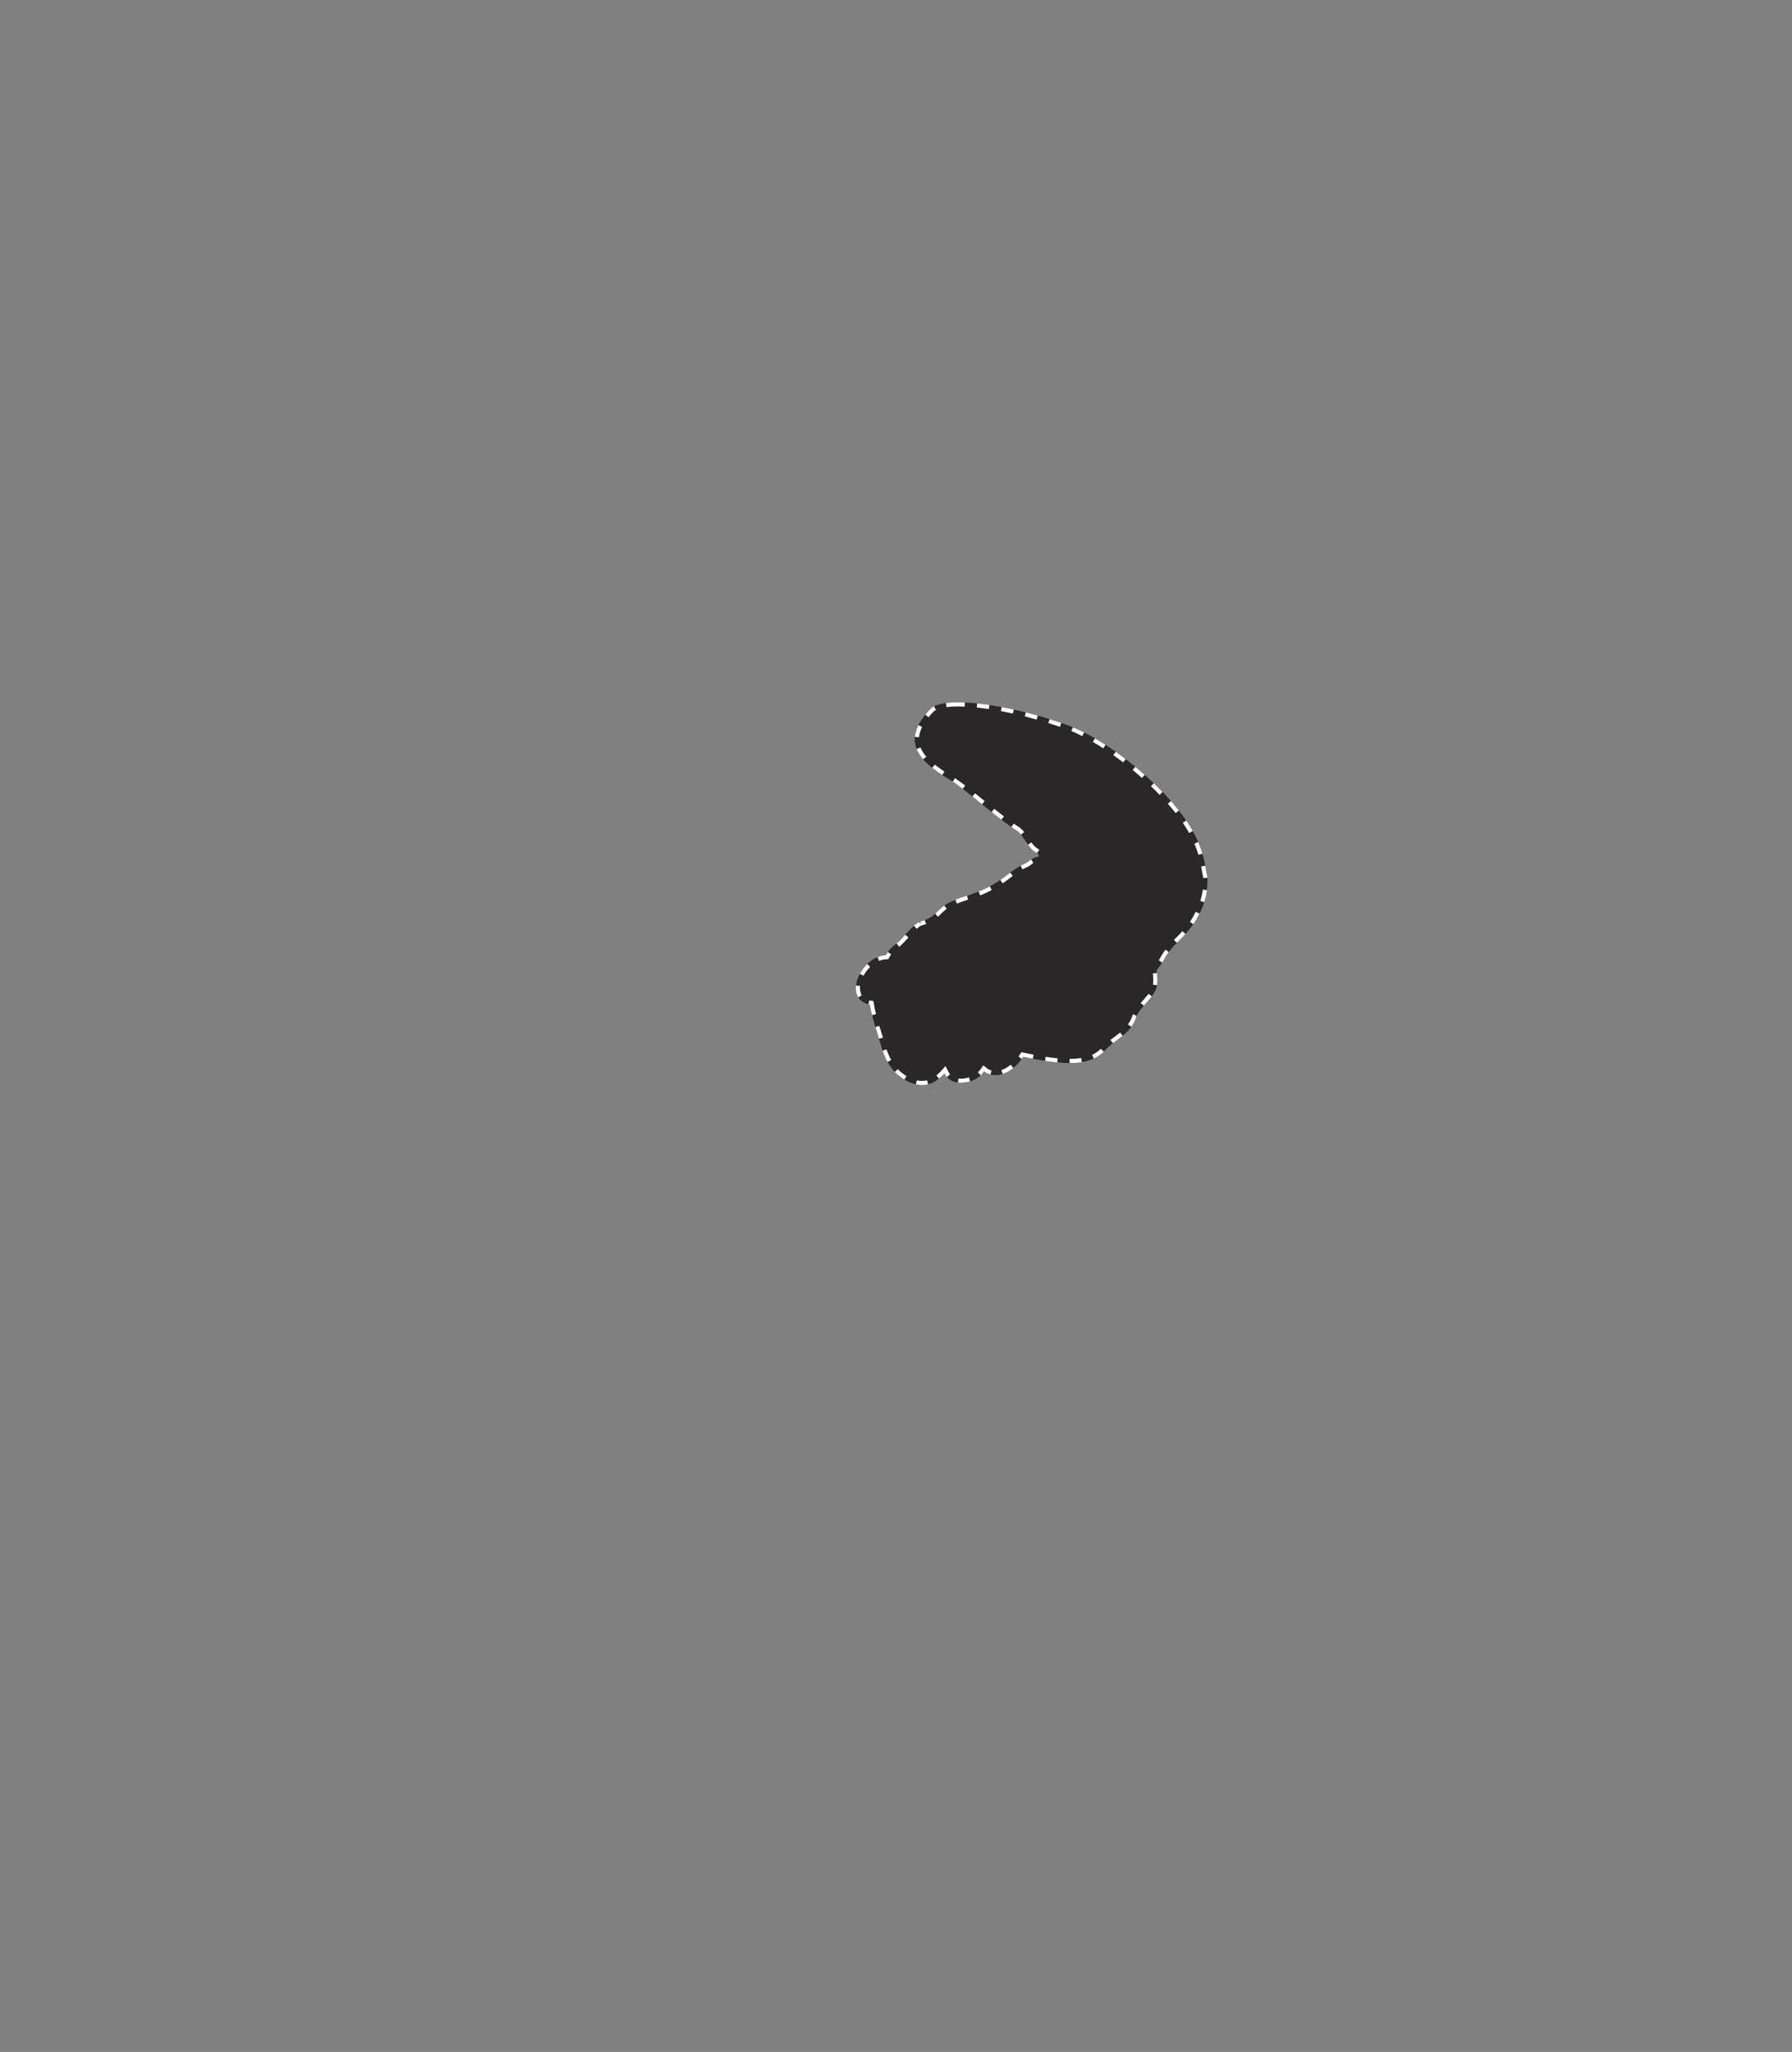 <svg xmlns="http://www.w3.org/2000/svg" viewBox="0 0 434.973 498.124"><rect x="0" y="0" width="434.973" height="498.124" fill="#808080" stroke="none"/><g id="Layer_2" data-name="Layer 2"><g id="Layer_1-2" data-name="Layer 1"><g id="Right_Arm_Locked" data-name="Right Arm Locked"><g id="Right_Arm_Locked-2" data-name="Right Arm Locked"><path d="M292.94,212.262c-.019-.071-.044-.137-.064-.206a29.508,29.508,0,0,0-2.279-8.193c-4.61-10.397-20.569-23.81-31.247-27.734-14.24-5.234-30.346-7.339-33.502-4.043-7.972,8.333-1.971,13.205,4.857,17.298,3.465,2.077,11.575,9.414,16.005,12.187,1.556.975,2.818,4.177,4.442,5.166.838.509.766.454.899.823a2.247,2.247,0,0,1,.101.395,4.498,4.498,0,0,0-2.403,1.088c-.572.531-1.406.635-3.331,1.932-2.421,1.626-4.586,3.944-9.962,5.86-.141.051-.562.213-1.088.422a26.32,26.32,0,0,0-4.892,1.827c-2.216,1.054-2.789,2.328-4.263,3.374q-.242.171-.521.333c-.034.02-.073.039-.109.059q-.225.126-.479.245c-.061.029-.124.057-.188.085-.163.072-.338.141-.522.208-.07.026-.138.052-.211.077-.259.088-.533.173-.835.252a1.407,1.407,0,0,0-.182.069l-.007.004a2.265,2.265,0,0,0-.256.127l-.004.002-.005.004a19.263,19.263,0,0,0-3.38,3.246l-0.0 0q-.267.293-.52.566l-.074.08c-.171.183-.336.356-.493.515l-.018.019c-.147.148-.284.278-.415.397q-.047.043-.093.082a3.831,3.831,0,0,1-.368.292,8.327,8.327,0,0,0-2.531,2.762c-5.872.258-10.549,10.104-4.251,11.913a3.883,3.883,0,0,0,.384.079A82.666,82.666,0,0,0,213.749,253.427c.294.955,1.296,5.451,4.844,8.021,2.816,2.042,5.968,2.69,8.614.903a11.235,11.235,0,0,0,2.068-1.804c.993,1.938,3.045,2.808,5.994,2.02a6.372,6.372,0,0,0,2.632-1.392,6.89,6.89,0,0,0,.983-1.11,3.768,3.768,0,0,0,1.151.652c3.176,1.103,6.3-1.205,8.328-4.12.012-.017.023-.037.034-.055a65.004,65.004,0,0,0,10.038,1.484l.002.001.021 0a20.885,20.885,0,0,0,4.032-.196c.045-.007.089-.014.134-.021.399-.066.789-.147,1.168-.245.036-.009.07-.02.106-.03a10.857,10.857,0,0,0,1.093-.354l.04-.014a9.085,9.085,0,0,0,.992-.465c.057-.03.113-.06.169-.092a7.868,7.868,0,0,0,.874-.575c.049-.037.096-.078.144-.117a7.281,7.281,0,0,0,.807-.74c2.9-3.155,6.287-3.89,7.788-8.294a4.291,4.291,0,0,1,.193-.467c.024-.05.054-.1.079-.149.054-.105.109-.21.172-.314.035-.058.074-.116.111-.174.062-.097.123-.193.191-.289.041-.058.084-.116.127-.174.071-.097.143-.195.219-.292.042-.054.086-.108.129-.162.085-.106.171-.211.259-.317q.052-.062.105-.124c1.463-1.715,3.331-3.457,3.504-5.529a12.565,12.565,0,0,0-.184-3.389,12.341,12.341,0,0,0,1.874-2.639,19.678,19.678,0,0,1,3.171-4.103,27.029,27.029,0,0,0,2.508-2.667,19.142,19.142,0,0,0,1.403-1.744,15.442,15.442,0,0,0,1.171-2.018,16.552,16.552,0,0,0,2.224-8.212A6.649,6.649,0,0,0,292.94,212.262Z" fill="#292728"/><path d="M232.603,170.506h-.027l-.023,0H232.549l-.008,0h-.004l-.011,0h-0l-.011,0h-.004l-.008,0-.004,0-.023 0-.004,0-.009,0h-.003l-.012 0h-.001l-.011 0-.004,0-.008,0-.004,0-.011 0h-.002l-.009 0-.005,0-.008 0h-.003l-.012 0h-.001l-.011 0-.003,0-.008 0-.004,0-.011 0h-.001l-.01 0-.004,0-.009 0-.002,0-.012 0-.001,0-.01 0-.004,0-.008 0-.004,0-.011 0-.002,0-.009 0-.004 0-.007 0-.004,0-.011 0-.003 0-.008 0-.005 0-.007 0-.005 0-.01 0-.003 0-.008 0-.004 0-.008 0-.003,0-.011 0-.003,0-.008 0-.004 0-.008 0-.004 0-.011 0-.004 0-.007 0-.005 0-.006 0-.004 0-.011 0-.004 0-.007 0-.005 0-.006 0-.005 0-.01 0-.005 0-.006 0-.006 0-.006 0-.005 0-.01 0-.005 0-.006 0-.006 0-.006 0-.006 0-.009 0-.006 0-.005 0-.006 0-.005 0-.009 0-.007 0-.006 0-.005 0-.006 0-.004 0-.015 0-.002,0-.007 0-.003 0-.007 0-.003 0-.015 0-.002,0-.007 0-.003 0-.007 0-.002 0-.026.001-.001,0-.009 0-.001,0-.026.001-.003 0-.008 0-.002 0-.025.001-.002 0-.008 0-.001,0-.026.001-.001,0-.008 0-.001,0-.026.001-.001,0c-.735.023-1.418.075-2.044.156l.128.992a22.659,22.659,0,0,1,2.865-.162v-1Zm-5.876.951a3.463,3.463,0,0,0-.746.501l-0.0 0-.003.002-0.0 0-.003.002-0.0 0-.003.002-0.0 0-.014.013-0.0 0-.002.002-.001.001-.002.002-.001.001-.002.002-.001.001-.002.002-0.0 0-.007.007-.001.001-.002.002-.001.001-.002.002-.001.001-.002.002-.001.001-.002.002-.001.001-.002.002-.001.001-.002.002-.001.001-.003.003-.002.002-.001.001-.001.001-.002.002-.001.001-.002.001-.001.001-.001.001-.002.002-.001.001-.001.001-.002.002-.002.001-.001.001-.003.003-.001.001-.002.002-.001.001-.002.002-.001.001-.002.002-.001.001-.002.002-.001.001-.002.002-.001.001-.002.002-.001.001-.003.003-.001.001-.002.002-.001.001-.002.002-.001.001-.002.002-.001.001-.002.002-.001.001-.002.002-.001.001-.002.002-.001.001-.003.003-.006.006-.001.001-.011.011-.001.001-.005.005-.001.001-.004.005-.001.001-.005.005-.001.001-.005.005-.001.001-.005.005-.001.002-.005.005-.001.001-.005.005-.001.001-.011.012-0.0 0-.069.073-0.0 0q-.183.194-.356.386l-0.0 0-.021.023-.001.001-.005.006-0.0 0-.015.017-.001.001-.021.024-.001.001-.005.005-0.0 0-.005.005-.001.001-.004.005-.001.001-.004.004-.002.002-.004.004-.001.001-.004.005-.001.001-.004.005-.001.002-.003.004-.002.003-.003.003-.002.002-.003.003-.002.003-.002.003-.003.003-.002.002-.009.01-.004.004-.006.007-.001.001-.004.005-.001.001-.003.004-.002.002-.003.003-.002.003-.003.003-.002.002-.003.004-.002.002-.003.004-.002.002-.003.004-.001.001-.004.004-.001.001-.004.004-.001.001-.004.005-.001.001q-.305.347-.577.686l.78.626c.359-.447.766-.909,1.208-1.371a2.286,2.286,0,0,1,.612-.431l-.455-.89Zm-3.786,4.57q-.177.354-.317.698l-0.0.001-.002.005-0.0 0-.014.034-0.0.001-.002.005-.001.001-.002.004-0.0.001-.002.005-0.0.001-.009.023,0,0-.002.005-0.0.001-.002.004-.001.002-.002.004-0.0.001-.002.005-0.0.001-.002.004-0.0.001-.002.005-0.0 0-.007.017-0.0.001-.002.005-.001.002-.002.004-.001.002-.002.004-.001.002-.002.004-.001.001-.002.004-.001.002-.002.005-0.0.001-.006.017-.001.002-.002.004-.001.001-.002.004-.001.002-.002.004-.001.002-.001.004-.001.002-.001.004-.001.002-.001.004-.001.001-.002.005,0,0-.002.005-.001.002-.002.004-.001.001-.002.004-.001.002-.001.004-.001.002-.001.003-.001.002-.001.004-.001.002-.002.004-.001.001-.002.004-0.0.001-.001.004-.001.003-.002.005-0.0 0-.002.005-.001.002-.001.004-.001.002-.001.004-.001.002-.001.004-.001.002-.001.003-.001.002-.001.003-.001.002-.001.004-.001.002-.004.011-.001.001-.001.004-.001.002-.001.004-.001.002-.001.003-.001.002-.001.003-.001.002-.001.003-.001.002-.001.004-.001.002-.001.003-.001.002-.002.005-.001.002-.001.004-.001.002-.001.003-.001.003-.001.002-.001.003-.001.003-.001.003-.001.003-.001.003-.001.002-.001.003-.001.002-.001.004-.001.002-.001.003-.001.003-.002.005-.001.002-.001.003-.001.003-.001.002-.001.003-.001.003-.001.003-.001.003-.001.002-.001.003-.001.002-.001.003-.001.003-.001.003-.001.003-.001.003-.001.002-.002.006-.001.003-.001.003-.001.002-.001.003-.001.002-.001.003-.001.002-.001.003-.001.002-.001.003-.001.002-.001.003-.001.002-.001.003-.001.002-.004.012-0.0.001-.001.004-.001.002-.001.004-.001.002-.001.004-.001.002-.001.003-.001.002-.001.003-.001.002-.001.003-.001.002-.009.029-0.0.001-.001.004-0.0.001-.001.004-.001.002-.001.003-.001.002-.001.004-0.0.001-.008.024-0.0.001-.001.004-.001.002-.001.004-.001.002-.001.004-.001.002-.001.004-0.0.001-.001.004-0.0.001-.006.018-0.0.001-.001.004-0.0.001-.001.004-0.0.001-.001.004-0.0.001-.001.004-0.0.001-.001.004-0.0.001-.009.029-0.0 0-.001.004-0.0.001-.001.004-0.0.001-.001.004-0.0.001-.001.004-0.0 0-.007.024-0.0 0-.001.005,0,0-.001.005-0.0.001-.001.004-0.0.001-.001.004-0.0.001-.009.029-0.0 0-.001.004-0.0.001-.001.004-0.0.002-.001.004-0.0.001-.001.004-0.0 0-.008.029-0.0.001-.001.005-0.0 0-.001.004-0.0.001-.001.004-0.0 0-.001.005-0.0 0-.01.035,0,0-.001.005-0.0 0-.003.01,0,0-.008.029-0.0.001-.001.004-0.0 0-.001.004-0.0.001-.001.004-0.0.001-.001.004-0.0.002-.001.004-0.0.001-.009.034-0.0.001-.001.004-0.0 0-.001.005v0a7.004,7.004,0,0,0-.196,1.102l.996.094a7.129,7.129,0,0,1,.765-2.501l-.894-.448Zm.491,5.424-.929.37c.027.069.056.138.086.206l0,0,.002.004 0.0 0.0.007.016 0.0 0.0.007.016 0.0.001.002.003 0.0.001.002.003 0.0.001.005.011 0.0.001.001.003.001.001.001.003.001.001.005.01.001.001.001.003.001.002.001.003.001.002.002.005.001.002.001.003.001.002.001.003.001.002.001.002.001.002.002.004.001.003.001.002.001.002.001.002.001.002.001.002.001.003.001.002.002.004.001.002.001.003.001.002.001.003.001.002.004.009.001.002.001.003.001.002.002.003.001.001.005.01 0.0.001.002.004 0.0.001.002.004 0.0 0.0.002.005,0,0.0.002.005 0.0.001.002.004 0.0.001.002.005 0.0 0.0.005.01 0.0.001.002.004 0.0.001.007.015 0.0 0.0.01.02 0.0 0a8.862,8.862,0,0,0,1.012,1.603v0l.011.014 0.0 0.0.004.005 0.0 0.0.011.014 0.0 0.0.015.019 0.0 0.0.003.004 0.0.001.007.009 0.0 0.0.003.004.001.001.003.004.001.001.007.009.001.001.002.003.001.002.002.003.001.001.003.004.001.001.003.004.001.001.002.003.001.002.002.003.001.001.003.004.001.001.003.003.001.002.002.002.002.002.002.002.002.002.001.001.004.006.001.002.002.003.001.001.002.003.001.001.008.009.001.001.002.003.001.001.002.003.001.001.008.01.001.001.002.003.001.001.002.003.001.001.008.01.001.001.002.003.001.001.012.014.001.001.003.003 0.0 0q.098.119.2.237l.755-.656a7.96,7.96,0,0,1-1.42-2.239Zm3.471,4.167-.624.781q.434.347.896.683l0.0 0.0.009.007.001 0.0.009.006.001 0.0.009.006.001.001.009.006.001.001.009.006.001.001.008.006.002.001.007.005.003.002.007.005.003.002.007.005.003.002.007.005.003.002.007.005.003.002.006.005.003.002.006.004.004.003.006.005.003.002.006.004.004.003.006.004.004.003.006.004.004.003.006.004.004.003.005.004.004.003.005.004.005.003.004.003.006.004.003.002.006.005.003.002.007.005.003.002.007.005.002.002.007.005.002.001.007.005.002.001c.418.299.85.592,1.292.881l.547-.837c-.91-.595-1.683-1.148-2.361-1.69Zm4.908,3.282-.551.835c.259.171.538.363.832.574l0,0,.018.013 0.0 0.0.009.006 0.0 0.0.018.013.001.001.018.013 0,0,.018.013.001.001.008.006.001.001.018.013.001.001.018.013.001.001.008.006.001.001.009.006.001.001.008.006.001.001.018.013.001.001.008.006.001.001.009.006.002.001.007.005.002.002.017.012.002.002.007.005.002.001.008.006.003.002.006.004.003.002.008.006.002.002.006.004.003.002.006.004.003.002.007.005.003.002.005.004.003.002.008.006.003.002.006.004.003.002.008.006.001.001.007.005.004.003.005.004.003.002.008.006.004.003.004.003.004.003.008.006.003.002.005.004.004.003.005.004.003.002.007.005.003.002.006.004.003.002.008.006.003.002.006.005.003.002.007.005.004.003.006.005.003.002.006.005.003.002.008.006.003.002.006.005.002.001.009.006.002.001.007.005.002.001.008.006.001.001.009.007.001.001.009.006.001.001.009.007 0.0 0.0.009.006.002.001.018.013.002.001.008.006.001.001.009.007.002.001.008.006.001.001.009.007.001.001.008.006.002.001.019.014 0.0 0c.306.227.625.469.956.723l.61-.793c-1.012-.779-1.825-1.369-2.486-1.805Zm4.857,3.676-.626.78q.496.398,1.006.81l.007.006.007.006c.433.35.873.706,1.315,1.064l.629-.777-.278-.225c-.699-.566-1.389-1.125-2.059-1.663Zm4.669,3.766-.624.781c.736.588,1.463,1.163,2.166,1.705l0.0 0.0.008.006.001.001.007.005.002.001.007.005.003.002.004.003.008.006.001 0.0.152.117.609-.793c-.757-.582-1.545-1.203-2.344-1.841Zm4.721,3.595-.572.82q.109.076.216.15l0.0 0.0.028.019.001.001.019.013.002.002.006.004.003.002.018.012.003.002.005.004.002.001.011.008.002.001.006.004.002.002.018.012.003.002.006.004.002.001.012.008.001.001.006.004.002.002q.426.289.817.535l0.0 0.0.018.011.004.002.004.002.008.005.005.003.001.001.003.002.001.001.004.002.001 0.0.004.003.001 0.0.004.002.001.001.004.002.001.001.004.002.001.001.004.002.001.001.004.002.001.001.004.002.001.001.004.002.001 0.0.004.002.001.001.004.002.001.001.004.003.001 0.0.004.003.001 0.0.004.003.001 0.0.004.003.001 0.0.004.003 0.0 0.0.004.003 0.0 0.0.004.003 0.0 0.0.004.003 0.0 0.0.004.003 0.0 0.0.004.003 0,0,.004.003 0.0 0.0.004.003 0.0 0.0.004.003,0,0a5.097,5.097,0,0,1,.982.973l.778-.628a5.575,5.575,0,0,0-1.348-1.272c-.355-.222-.753-.487-1.183-.787Zm4.298,4.544-.809.588q.125.171.251.336l0.0 0.0.008.011 0.0.001.004.005.001.001.004.005.001.001.004.005 0.0.001.004.005.001.001.003.004.001.002.003.003.001.002.003.004.002.002.002.003.002.002.003.004.001.002.002.003.002.002.003.004.001.001.003.004.002.003.002.002.002.003.003.004.002.003.001.002a5.532,5.532,0,0,0,1.167,1.166l0.0 0.0.01.006 0.0 0.0.009.006.001 0.0.003.002.001 0.0.006.004.001 0.0.003.002.001.001.008.005.002.001.002.002.002.001.004.003.002.001.002.002.002.001.003.002.002.002.002.001.002.001.002.001.004.002.002.001.003.002.002.001.003.002.002.001.003.002.002.001.003.002.001.001.004.002.001.001.003.002.001.001.004.003.001.001.003.002.001.001.004.003h0l.093.056.119.072c.159.097.273.167.358.225l.562-.827c-.114-.077-.277-.177-.52-.325l-.091-.056a5.63,5.63,0,0,1-1.317-1.403Zm-.072,4.149-.039.025-0.0 0-.004.003-0.0 0-.02.013-.002.001-.002.001-.003.002-.002.001-.003.002-.001.001-.003.002-.001.001-.003.002-.001.001-.004.002-.001.001-.004.003-.001.001-.004.003-.001 0-.004.003-0.0 0-.004.003-0.0 0a3.815,3.815,0,0,0-.378.298l-0.0 0-.004.004-0.0 0-.004.003-.001 0-.004.003-.001.001-.003.003-.001.001-.003.003-.001.001-.003.003-.001.001-.003.003-.001.001-.003.003-.001.001-.003.003-.001.001-.003.003-.001.001-.003.003-.001.001-.004.004-.003.003-0.0 0-.003.003-0.0 0-.003.002-0.0 0-.003.002-0.0 0-.003.003-0.0 0-.003.003-0.0 0-.003.003-0.0 0-.003.003-0.0 0-.003.002-0.0 0-.003.002-0.0 0-.003.003h0l-.006.005-0.0 0-.003.003-0.0 0-.003.003-0.0 0-.003.003v0l-.013.011-0.0 0-.003.003-0.0 0a4.132,4.132,0,0,1-.88.518l-.079.038c-.276.134-.603.294-.999.513l.485.874c.377-.209.689-.36.952-.489a4.822,4.822,0,0,0,1.267-.78,2.836,2.836,0,0,1,.395-.306l-.541-.841Zm-5.055,3.201c-.742.557-1.513,1.161-2.413,1.782l.568.823c.702-.485,1.315-.95,1.908-1.4l.536-.406-.6-.8Zm-4.971,3.345c-.616.328-1.29.653-2.034.971l-0.0 0-.056.024-.001 0-.01.004-.001.001-.01.004-.001.001-.008.004-.003.001-.009.004-.003.001-.007.003-.006.002-.006.003-.004.002-.008.003-.005.002-.005.002-.008.003-.004.002-.019.008-.002.001-.011.005-.002.001-.02.008-.001.001q-.234.098-.477.195l.37.929a27.963,27.963,0,0,0,2.823-1.302l-.47-.883Zm-5.547,2.261a24.903,24.903,0,0,0-2.822,1.013l.39.921a23.804,23.804,0,0,1,2.709-.973l-.277-.961Zm-5.489,2.375a12.341,12.341,0,0,0-1.699,1.503l-.003.003-.002.002c-.136.136-.273.27-.414.403l-0.0 0-.01.009-.001.001-.003.003-.001.001-.005.005-.002.002-.002.002-.002.002-.003.003-.003.003-.002.002-.003.003-.001.001-.004.004-.001.001-.003.003-.001.001-.005.004-0.0 0-.005.004-0.0 0-.046.043.676.736c.23-.211.447-.428.666-.646a10.581,10.581,0,0,1,1.454-1.279l-.573-.819Zm-4.768,3.557-.041.015-.012.004-.005.002h0l-.07.026-.06.023-0.0 0-.003.001-.001.001-.001 0-.004.001h0l-.035.013h0l-.011.004-0.0 0-.002.001-.001 0-.003.001-.002.001-.001 0-.002.001-.002.001-.002.001-.001 0-.002.001-.001 0-.003.001-.001 0-.003.001h0c-.259.088-.533.173-.835.252l.142.699-.324-.629h0l.324.629.002.008-.291-.555-.034-.083h0l.034.083-.042-.079h0a2.265,2.265,0,0,0-.256.127l.016.032-.02-.03h0l.02.03.011.021-.004-.006-.026-.045h0l.026.045-.015-.022-.011-.023h0l.011.023-.014-.021-.003.002q-.073.042-.148.091a7.218,7.218,0,0,0-.911.728l.675.737a5.499,5.499,0,0,1,.885-.691l.005-.003a1.264,1.264,0,0,1,.142-.071l.045-.019.024-.012c.293-.077.586-.165.894-.27.059-.02.114-.041.17-.062l.063-.023.062-.023-.349-.937Zm-4.697,3.536-.042.046-.004.004-.197.216h0q-.255.28-.496.541l-.024.026-.03.032-.001.001-.044.047c-.165.177-.325.345-.477.499l-.016.016h0l-.018.019c-.143.144-.277.271-.405.388l-.004.004-.007.006q-.047.043-.093.082h0l-.002.002-.001.001-0.0 0c-.039.034-.078.067-.115.099l-.001.001-.002.001-.002.002-.001.001-.002.001-.001.001-.003.002-0.0 0c-.041.034-.081.066-.119.095l.608.794c.095-.072.196-.157.3-.247l.107-.095c.144-.13.293-.272.473-.454.163-.165.335-.346.539-.565l.049-.053q.257-.276.527-.574l.173-.19.07-.077-.74-.673Zm-4.252,4.205-.002.003-.001.002-.003.004-.001.002-.003.005-.001.001-.004.005-0.0.001q-.087.121-.17.245l-0.0 0-.004.006-.001.001-.003.005-.001.001-.003.005-.001.001-.003.005-.001.002-.003.004-.001.002-.003.004-.002.002-.003.004-.002.003-.002.003-.002.003-.002.003-.002.003-.002.003-.002.003-.002.003-.002.004-.001.002-.003.004-.001.002-.003.004-.001.002-.003.004-.001.002-.003.004-.001.001-.003.005-0.0.001q-.128.197-.246.4l-.004.006h0l-.008 0h-0l-.008 0-.001,0-.007 0-.001,0-.007 0-.001,0-.008 0-.001,0-.008 0-0,0-.008 0-0,0a5.911,5.911,0,0,0-1.955.46l.385.923a4.9,4.9,0,0,1,1.671-.386l.546-.024.275-.472c.14-.24.291-.474.45-.694l-.811-.585Zm-4.988,2.906-.001.001-.006.006-.002.002-.006.006-.002.002-.007.006-.002.002-.006.006-.002.002-.007.006-.002.002-.007.007-.001.001-.007.007-.001.001-.007.007-.001.001-.008.008-.001.001-.008.008-.001.001-.008.008-.001.001-.008.008v0l-.008.008-0.0 0a9.789,9.789,0,0,0-.997,1.174v0l-.007.009-0.0 0-.013.019-0.0.001-.006.009-0.0.001-.006.009-.001.001-.006.009-.001.001-.006.009-.001.001-.006.008-.001.001-.006.008-.001.001-.006.008-.001.002-.006.008-.001.002-.006.008-.001.002-.005.007-.001.002-.005.008-.002.002-.005.007-.002.003-.005.007-.002.003-.005.007-.002.003-.004.006-.002.003-.004.006-.002.003-.004.006-.003.004-.004.006-.003.004-.004.006-.003.004-.004.005-.003.005-.003.005-.003.005-.003.005-.004.005-.003.005-.004.006-.002.003-.004.006-.003.004-.004.006-.002.002-.006.008-.001.002-.012.017-.001.001-.007.01-0.0 0q-.258.387-.475.791l.881.473a8.875,8.875,0,0,1,1.615-2.142l-.697-.718Zm-2.73,5.22a5.8,5.8,0,0,0-.038.596v0l-0.0.012v0l-0.0.018v0l-0.0.011v.001l0,.006v.03l0,.005v.001l0,.005v.001l0,.004v.001l0,.005v.001l0,.004v.001l0.0.005,0,.002,0,.005v.001l0,.004,0,.002 0.0.005,0,.002 0.0.003,0,.002 0.0.004,0,.002 0.0.004,0,.002 0.0.004,0,.002 0.0.003 0.0.003 0.0.003,0,.003 0.0.004 0.0.003,0,.003 0.0.003 0.0.003 0.0.003,0,.002 0.0.004 0.0.002 0.0.003 0.0.003 0.0.004 0.0.002 0.0.003 0.0.004 0.0.003 0.0.002 0.0.004 0.0.002 0.0.003 0.0.002 0.0.005,0,.002 0.0.003 0.0.002 0.0.005 0.0.002 0.0.006,0,.001 0.0.003 0.0.001 0.0.006 0.0.001 0.0.003,0,.001 0.0.006,0,.001 0.0.011,0,.001 0.0.007v0l0.0.004,0,.001 0.0.006,0,.001.001.011,0,.001.001.011 0.0.001 0.0.007,0,0.0.001.011v0l.001.011v0l.002.03,0,0a3.977,3.977,0,0,0,.588,1.898l.844-.536a3.413,3.413,0,0,1-.411-2.237l-.993-.114Zm3.241,3.601-.273.962a2.872,2.872,0,0,0,.285.061l.035.006.018.003.042.007h0l.001.008 0.0.002.001.007 0.0.002.001.007 0.0.001.001.008v0c.123.76.311,1.608.542,2.516l0.0 0.0.969-.247c-.245-.964-.419-1.77-.53-2.464l-.112-.702-.7-.125-.063-.011a2.197,2.197,0,0,1-.219-.044Zm2.42,6.197-.959.285c.279.94.577,1.905.875,2.87l.955-.296c-.297-.961-.594-1.922-.872-2.859Zm1.739,5.702-.947.321a16.517,16.517,0,0,0,1.204,2.743l.873-.488a15.516,15.516,0,0,1-1.13-2.577Zm2.741,4.801-.727.687a10.153,10.153,0,0,0,.792.754l.001.001.004.003.001.001.004.003.001.001.004.003.001.001.004.004 0,0,.009.008 0.0 0.0.003.003.002.002.003.003.002.002.003.003.002.002.003.003.002.002.003.002.003.003.002.001.005.004.002.002.003.003.002.002.003.003.002.002.004.003.001.001.004.003.002.001.016.014 0.0 0.0.005.004.001.001.005.004 0.0 0.0.005.004 0.0 0.0.022.018 0.0 0q.192.158.396.308l0.0 0.0.006.004 0.0 0.0.006.004 0.0 0.0.018.013 0.0 0.0.005.004.001.001.004.003.001.001.004.003.002.001.004.003.002.001.006.004.007.005.001.001.014.01 0.0 0q.284.205.572.391l0.0 0.0.015.01 0.0 0.0.015.01 0.0 0.0.015.01,0,0,.015.009.001.001.007.004 0.0 0.0.007.004.001.001.006.004.001 0.0.007.004.002.001.006.003.001.001.006.004.002.001.005.003.002.001.006.004.002.001.005.003.002.001.006.004.002.001.005.003.002.001.006.004.002.001.005.003.002.001.006.004.002.001.005.003.002.001.006.004.002.001.005.003.001.001.007.004.001.001.006.004.001.001.007.004.001.001.006.004.001.001.007.004.001.001.006.004.001.001.007.004.001.001.006.004.001.001.007.004 0.0 0.0.007.004 0.0 0q.049.03.098.059l.512-.859c-.293-.175-.589-.37-.88-.582a8.945,8.945,0,0,1-1.25-1.102Zm4.6,2.706-.22.975a7.016,7.016,0,0,0,1.273.17l0,0,.029.001h.001l.005 0.0.001,0,.005 0h.001l.006 0h0l.012 0.0 0,0,.005 0.0.001,0,.005 0.0.001,0,.005 0.0.001,0,.005 0.0.001,0,.005 0h0l.012 0.0.001,0,.004 0.0.002,0,.004 0.0.002,0,.004 0.0.002,0,.004 0.0.001,0,.005 0h.001l.006 0.0.002,0,.004 0.0.002,0,.004 0.0.002,0,.003 0.0.002,0,.003,0,.002,0,.004 0.0.001,0,.011 0h.002l.004,0h.002l.004,0,.002,0,.003,0,.002,0,.003,0h.002l.004,0h.001l.006 0h.001l.004,0h.002l.003,0h.006l.002,0h.032l.004,0h.007l.002,0,.006,0h0l.006,0,.002,0,.004,0,.002,0,.004,0h.003l.004,0h.002l.005-0h.001l.006-0.0.002,0,.004-0.0.002,0,.004-0.0.002,0,.004-0.0.002,0,.004-0.0.002,0,.006-0.0.003,0,.003-0.0.003-0.0.003-0.0.003-0.0.003-0.0.003-0.0.003-0.0.003-0.0.006-0.0.003-0.0.003-0.0.003-0.0.003-0.0.003-0.0.003-0.0.004-0.0.003-0.0.004-0.0.002-0.0.007-0.0.003-0.0.004-0.0.003-0.0.004-0.0.002-0.0.004-0.0.002-0.0.015-.001.001,0,.005-0.0.002-0.0.004-0.0.002-0.0.004-0.0.001-0.0.016-.001h0l.005-0.0.001,0,.005-0.0.001-0.0.005-0.0.001,0,.022-.001 0,0,.005-0.0 0,0a5.931,5.931,0,0,0,1.153-.169l-.242-.97a5.005,5.005,0,0,1-1.209.146,5.929,5.929,0,0,1-1.301-.151Zm6.973-3.443-.971,1.078a10.436,10.436,0,0,1-1.241,1.172l.624.782a11.263,11.263,0,0,0,1.051-.953l0-0.0.014-.015.001-.001.005-.005.001-.001.008-.009.001-.001.004-.004.001-.001.008-.009.001-.001.004-.004.002-.002.013-.013.002-.002.004-.004.002-.002.007-.007.002-.003.004-.004.003-.003.005-.006.003-.003.003-.003.003-.003.005-.005.004-.004.003-.003.003-.003.004-.004.005-.005.003-.003.003-.003.003-.003.005-.006.003-.003.003-.003.003-.003.005-.005.003-.003.004-.004.003-.003.005-.005.003-.003.004-.005.003-.003.004-.005.002-.002.006-.006.002-.002.004-.005.002-.002.006-.006.002-.002.004-.005.002-.002.006-.006.002-.002.005-.005.002-.002.006-.006.001-.001.005-.006.002-.002.005-.006.001-.001.006-.007.002-.002.005-.005.001-.002.006-.007.002-.002.005-.005.001-.002.006-.007.001-.001.005-.006.002-.002.006-.007.001-.001.005-.006.002-.002.006-.007h0l.004.008 0.0.001.004.007.001.001.004.007.001.001.003.007.001.002.003.007.001.002.003.006.001.002.003.006.001.002.003.006.001.002.003.006.001.002.003.006.001.002.003.006.001.002.003.006.001.002.003.006.001.002.003.006.001.002.003.006.001.002.003.006.001.002.003.006.001.002.003.005.001.003.003.005.002.003.003.005.002.003.003.005.001.002.003.006.001.002.003.005.001.002.003.005.002.003.003.005.001.002.003.006.001.002.003.005.001.002.003.005.002.003.003.004.002.003.003.005.002.003.003.005.002.003.003.005.002.003.003.005.002.003.003.005.001.002.003.005.001.002.003.005.002.003.003.005.002.002.003.005.002.003.003.005.002.003.003.004.002.003.003.005.001.002.003.005.001.002.003.005.002.002.003.005.002.003.003.005.001.002.003.005.001.002.003.005.002.003.003.004.002.003.003.004.002.003.003.005.001.002.004.005.001.002.003.005.001.002.003.005.001.002.003.005.001.002.004.005.001.002.004.006.001.002.004.005.001.002.003.005.001.002.004.005.001.001.004.006.001.002.004.006.001.002.004.006.001.002.004.006.001.002.004.006.001.002.004.006.001.002.004.006.001.001.004.006.001.001.004.006.001.001.004.006.001.001.004.006.001.002.004.006.001.002.004.006.001.002.004.006.001.002.004.006.001.002.004.006.001.001.004.006.001.001.004.006.001.001.004.006.001.001.004.006.001.001.004.006.001.001.004.006.001.001.004.006.001.001.004.006.001.001.004.006.001.001.004.006.001.001.005.006.001.001.004.006.001.001.004.006.001.001.005.006.001.001.004.006.001.001.004.006.001.001.004.006.001.001.004.006.001.001.004.006.001.001.005.006.001.001.005.006.001.001.005.006 0.0.001.005.006.001.001.005.006.001.001.004.006.001.001.005.006.001.001.005.006.001.001.005.006.001.001.005.006.001.001.005.006.001.001.005.006.001.001.005.006.001.001.005.006.001.001.005.006.001.001.005.006.001.001.005.005.001.001.004.005.001.001.004.005.001.001.005.005.001.001.005.006.001.001.004.005.001.001.004.005.001.001.005.005.001.001.005.005.001.001.004.005.001.002.004.005.001.002.004.005.001.002.004.005.001.002.004.005.002.002.004.004.002.002.004.004.002.002.004.004.002.002.004.004.001.001.748-.664a3.476,3.476,0,0,1-.489-.723l-.662-1.291Zm5.692,2.749q-.091.027-.184.052a6.931,6.931,0,0,1-1.772.255,4.66,4.66,0,0,1-.593-.037l-.128.992q.151.019.308.031l.001,0,.005 0.0.001,0,.005 0.0.001 0.0.004 0.0.001 0.0.004 0.0.001 0.0.004 0.0.001 0.0.004 0.0.002 0.0.004 0.0.001 0.0.004 0.0.001 0.0.005 0.0.001,0,.022.001.001,0,.005 0.0.002 0.0.004 0.0.002 0.0.004 0.0.002 0.0.003 0.0.002 0.0.004 0.0.002 0.0.003 0.0.002 0.0.003 0.0.002 0.0.003 0.0.002 0.0.003 0.0.002 0.0.003 0.0.002 0.0.003 0.0.003 0.0.003 0.0.002 0.0.005 0.0.001,0,.011 0.0.002 0.0.004 0.0.002 0.0.003 0.0.002 0.0.003 0.0.003 0.0.003 0.0.003 0.0.003 0.0.003 0.0.003 0.0.003 0.0.003 0.0.003 0.0.003 0.0.003 0.0.003 0.0.003 0.0.003 0.0.003 0.0.003 0.0.003 0.0.003 0.0.003 0.0.004 0.0.002 0.0.011 0.0.002 0.0.004 0.0.002 0.0.003 0.0.002 0.0.003 0.0.003 0.0.003 0.0.003 0.0.003 0.0.003 0.0.003 0.0.003 0.0.003 0.0.002,0,.003 0.0.002,0,.003 0.0.002,0,.003 0.0.002,0,.003 0.0.002,0,.003,0,.002,0,.003,0,.003,0,.011 0.0.002,0,.003,0,.003,0,.002,0,.003,0,.003,0h.003l.003,0,.003,0,.003,0,.003,0,.003,0h.003l.003,0,.003,0h.003l.003,0h.003l.003,0,.003,0h.006l.003,0h.017a7.894,7.894,0,0,0,2.03-.289l.007-.002 0-0.0.006-.002.001-0.0.006-.002.001-0.0.006-.002.001-0.0.006-.002.001-0.0.006-.002.001-0.0.006-.002.001-0.0.006-.002.001-0.0.006-.002.001-0.0.006-.002.001-0.0.006-.002 0-0.0.006-.002 0-0.0.006-.002.003-.001.003-.001.004-.001.003-.001.004-.001.002-.001.005-.001.002-0.0.005-.001.001-0.0.005-.001.001-0.0.005-.002.001-0.0.054-.016.001-0.0.005-.001.002-.001.004-.001.003-.001.003-.001.004-.001.002-.001.005-.002.001-0-.287-.958Zm3.5-2.921-.619.848a6.311,6.311,0,0,1-.71.832l.693.721.014-.013 0-0.0.007-.006.001-.001.007-.007,0,0,.007-.007 0-0.0.006-.006.001-.001.006-.006.001-.001.006-.006 0-0.0.006-.006.001-.001.006-.006.001-.001.006-.006.001-.001.006-.006.001-.001.006-.006.001-.002.006-.006.001-.001.005-.006.001-.001.006-.006.002-.002.006-.006.002-.002.005-.006.001-.001.005-.005.002-.002.006-.006.002-.002.006-.006.001-.001.005-.005.001-.001.006-.006.002-.002.006-.006.002-.002.005-.005.001-.001.005-.006.001-.002.006-.006.002-.002.006-.006.001-.001.005-.005.001-.001.006-.006.001-.002.006-.006.001-.001.005-.006.001-.001.006-.006.001-.001.006-.006.001-.001.006-.006 0-0.0.006-.006.001-.001.006-.006.001-.001.006-.006.001-.001.006-.007 0-0.0.006-.007.001-.001.006-.007.001-.001.013-.014 0-.001.006-.007.001-.001.019-.022 0-0.0.006-.007h0c.171-.193.331-.395.483-.604l0-0.0.006-.008.001-.001.005-.007a3.768,3.768,0,0,0,1.151.652h0q.1.035.201.065l0.0 0.0.006.002.001 0.0.006.002 0.0 0.0.006.002.001 0.0.006.002h0l.026.008 0.0 0.0.006.002.002 0.0.005.001.002 0.0.005.001.002.001.004.001.002.001.004.001.002.001.005.001.002 0.0.005.001.002 0.0.005.001.001 0.0.006.002.001 0.0.073.02.254-.967q-.155-.041-.31-.094a2.749,2.749,0,0,1-.851-.486l-.817-.659Zm6.635-.158a7.047,7.047,0,0,1-2.264,1.299l.309.951a8.062,8.062,0,0,0,2.591-1.478l-.636-.772Zm2.612-3.04-.373.554-.026.042q-.155.222-.318.439l.798.602q.038-.05.075-.1l0-0.0.005-.006.001-.001.004-.006.001-.001.004-.006.001-.001.004-.006.001-.002.004-.005.001-.002.004-.005.001-.002.004-.005.001-.002.004-.005.001-.001.004-.006.001-.001.004-.006.001-.001.004-.006 0-0.0.045-.062h0l.005-.007 0-0.0.005-.007 0-0.0.005-.007 0-.001.005-.006 0-.001.005-.007 0-0.0.005-.007,0,0q.04-.056.08-.112l0-0.0.005-.007 0-0.0.005-.007 0-.001.005-.006 0-.001.005-.006.001-.001.004-.006.001-.001.004-.006.001-.001.004-.006.001-.001.004-.006.001-.002.004-.006.001-.002.004-.005.005-.007.028-.045.005-.008 0-0.0 0-0.0.001-.001c.629.128,1.261.256,1.905.382l.003.001.016.003.002 0.0.015.003.016.003.002 0.0.228.044.002 0.0.016.003.005.001.013.003.006.001.012.002.008.002.011.002.008.002.011.002.008.002.01.002.01.002.003 0.0.19-.982c-.782-.151-1.542-.305-2.3-.459l-.655-.133Zm5.874,1.108-.155.988c.986.154,1.984.286,2.976.379l.093-.996c-.904-.085-1.858-.206-2.914-.372Zm8.64.287-.12.019a18.231,18.231,0,0,1-2.71.204l.006,1q.277-.002.551-.01l.001,0,.01-0.0.001,0,.01-0.0.001,0,.01-0.0.001,0,.01-0.0.002-0.0.01-0.0.001,0,.011-0h.001l.078-.003.002-0.0.008-0.0.003-0.0.008-0.0.004-0.0.007-0.0.005-0.0.006-0.0.005-0.0.006-0.0.005-0.0.006-0.0.005-0.0.006-0.0.006-0.0.006-0.0.006-0.0.006-0.0.006-0.0.005-0.0.006-0.0.005-0.0.006-0.0.005-0.0.007-0.0.005-0.0.007-0.0.004-0.0.007-0.0.004-0.0.008-0.0.004-0.0.009-0.0.003-0.0.009-0.0.002-0.0.035-.002.003-0.0.009-0.0.004-0.0.007-0.0.005-0.0.007-0.0.005-0.0.006-0.0.005-0.0.006-0.0.005-0.0.006-0.0.006-0.0.006-0.0.005-0.0.007-0.0.005-0.0.006-0.0.005-0.0.007-0.0.005-0.0.007-0.0.005-0.0.007-0.0.005-0.0.007-0.0.005-0.0.007-0.0.005-0.0.006-0.0.005-0.0.006-0.0.005-0.0.006-0.0.005-0.0.006-0.0.006-0.0.004-0.0.007-0.0.004-0.0.014-.001.005-0.0.008-0.0.003-0.0.008-.001.003-0.0.008-0.0.004-0.0.007-0.0.004-0.0.007-0.0.004-0.0.007-0.0.005-0.0.007-0.0.005-0.0.007-0.0.005-0.0.007-0.0.004-0.0.007-0.0.004-0.0.007-0.0.005-0.0.007-0.0.004-0.0.007-0.0.004-0.0.008-.001.003-0.0.009-.001.003-0.0.009-.001.002-0.0.088-.006h0l.022-.002h0l.011-.001.001-0.0.01-.001.002-0.0.01-.001.001-0.0.01-.001.001-0.0.01-.001.001-0.0.01-.001.001-0q.602-.047,1.184-.133l.001-0.0.01-.001.001-0.0.01-.001.001-0.0.009-.001.001-0.0.009-.001.002-0.0.009-.001.002-0.0.009-.001.003-0.0.008-.001.002-0.0.008-.001.003-0.0.008-.001.003-.001.008-.001.004-.001.007-.001.011-.002h0c.043-.007.086-.013.128-.021l-.163-.987Zm4.761-2.253a6.554,6.554,0,0,1-.63.566l-.064.052-.061.049a6.897,6.897,0,0,1-.763.502l-.149.081c-.157.085-.317.166-.481.242l.421.907q.257-.119.505-.252l0,0,.007-.004 0-0.0.007-.004.001-0.0.007-.004.008-.004h0l.058-.031c.041-.022.07-.038.097-.053l.004-.002.001-0.0.005-.003 0-0.0.005-.003h0a7.868,7.868,0,0,0,.874-.575l.003-.002.001-.001.002-.001.001-.001.002-.001.001-.001.002-.002.001-.001.002-.001.001-.001.001-.001.001-.001.001-.001.001-.001.001-.001.002-.002.001-.001.001-.001.001-.001.001-.001.001-.001.002-.001 0-0.0.003-.003.001-.001.002-.001.001-.001.002-.001.001-0.0.006-.005 0-0.0.002-.002 0-0.0.022-.018.001-.001.002-.001 0-0.0.003-.003.001-.001.001-.001.011-.009.001-.001.042-.034 0-0.0.006-.005.001-.001.003-.002h0l.006-.005.003-.003.003-.002.004-.003.002-.002.004-.003.002-.002.005-.004.001-.001.005-.004.001-.001c.177-.143.349-.292.515-.45l.001-.001.005-.005.001-.001.005-.004.001-.001.005-.004.001-.001.005-.004.001-.001.005-.004 0-0.0.015-.015.001-.001.004-.004.002-.002.004-.004.002-.002.003-.003.002-.002.003-.003.002-.002.003-.003.003-.003.003-.003.003-.003.002-.002.006-.006.001-.001.005-.005.002-.002.004-.004.002-.002.004-.004.002-.002.004-.004.002-.002.004-.004.002-.002.004-.004.002-.002.005-.005 0-0.0.018-.018.001-.001.005-.005.001-.001.005-.005.001-.001.005-.005.001-.001.006-.006,0-0.0.002-.002-.72-.694Zm4.683-3.923c-.42.344-.858.672-1.322,1.018-.344.257-.693.518-1.042.792l.616.788.113-.088.001-0.0.007-.005.002-.002.006-.004.003-.002.002-.002.007-.006 0-0c.212-.164.423-.324.633-.481l.001-0.0.008-.006 0-0.0.016-.012.003-.002.002-.002.005-.004.004-.003c.295-.221.587-.438.873-.657l.001-.001.041-.032.001-.001.008-.006.002-.001.01-.007.003-.003.006-.005.005-.004.006-.005.003-.003.009-.007.002-.002.008-.006.001-.001.011-.008.002-.001.007-.005.004-.003.006-.004.005-.004.007-.005.003-.002.007-.006.004-.003.006-.004.005-.003.006-.005.004-.003.007-.005.003-.002.008-.006.004-.003.006-.004.005-.004.004-.003.006-.005.005-.004.006-.005.004-.003.005-.004.005-.004.006-.005.004-.003.007-.006.004-.003.006-.005.005-.004.006-.004.004-.003.006-.005.003-.002.008-.006.004-.003.007-.005.004-.003.007-.006.003-.002.007-.006.003-.002.008-.006.003-.002.006-.005.004-.003.007-.006.002-.002.008-.006.002-.002.009-.007.002-.002.008-.006.003-.002.008-.006.002-.002.008-.006.002-.002.009-.007.002-.001.008-.006.003-.002.008-.007.002-.001.019-.015.001-.001.009-.007.002-.001.009-.007.001-.001.01-.008.001-.001.01-.008.001-.001.01-.008.001-0.0.01-.008 0-0q.078-.062.154-.125l-.633-.774Zm3.107-4.463c-.054.125-.103.251-.146.377A8.229,8.229,0,0,1,273.789,248.691l.817.577a8.949,8.949,0,0,0,.943-1.707l0-0q.03-.071.059-.143l0-0.0.027-.067v0l.014-.036 0-.001.014-.036v-0l.002-.005 0-0.0.01-.026 0-0.0.002-.005 0-0.0.002-.005 0-0.0.002-.005 0-0.0.008-.02 0-.001.002-.005 0-.001.002-.005 0-0.0.01-.026 0-0.0.002-.005 0-.001.002-.005 0-0.0.01-.026 0-.001.002-.005 0-.001.002-.005 0-.001.007-.02 0-.001.002-.004 0-.001.002-.004 0-.001.002-.005 0-.001.002-.005 0-.001.003-.01 0-0.0.001-.004.001-.002.001-.003.001-.003.001-.003.001-.002.001-.003.001-.002.001-.004.001-.001.005-.014.001-.002.001-.004.001-.002.001-.004.001-.002.001-.004.001-.002.001-.004 0-.001.005-.015 0-.001.001-.004.001-.002.001-.003.001-.003.001-.003.001-.003.001-.003.001-.003.002-.006.001-.003.001-.003.001-.003.001-.003.001-.003.001-.003.001-.003.001-.003.001-.004.001-.002.002-.005.001-.002.002-.005.001-.002.001-.003.001-.003.001-.004.001-.002.001-.004.001-.002.002-.005 0-.001.002-.006h0l.001-.004.001-.002.001-.002.001-.002 0-.001q.019-.055.04-.109l0-0.0.001-.003 0-.001.001-.003.001-.001.002-.004.001-.003.001-.002.001-.003 0-.001.001-.004 0-0q.03-.077.064-.155l-.917-.399Zm3.775-4.932c-.419.56-.921,1.125-1.406,1.671-.165.186-.329.371-.49.555l.753.658q.084-.096.169-.193l0-0.0.006-.006c.255-.289.516-.579.772-.872l0-0.0.013-.014.001-.001.002-.003.004-.004.002-.002.004-.005.001-.001.005-.006.002-.002.004-.005.001-.001.004-.005.001-.001.005-.006.001-.001.005-.006.001-.001c.328-.376.648-.758.94-1.147l-.801-.599Zm2.041-5.073-.991.135a11.47,11.47,0,0,1,.068,2.495q-.009.104-.025.207l.988.156q.016-.103.027-.206l0-0.0.001-.012,0-0.0.001-.005 0-.001 0-.005,0-.001.001-.005 0-.002 0-.004 0-.001.001-.005 0-.001 0-.004 0-.002 0-.004 0-.001 0-.005 0-.002 0-.004 0-.002 0-.005h0l.001-.01 0-.002.001-.009 0-.002.001-.009 0-.002.001-.009 0-.002.001-.009v-0l.001-.01 0-.002.001-.01 0-.001.001-.009 0-.002.001-.01 0-.001.001-.01v0l.001-.01 0-.001.001-.02 0-.001.001-.01 0-.001.001-.01v-0l.001-.01 0-.001.001-.02 0-.001.002-.032,0-0.0.001-.021,0-.001.001-.021h0l.001-.011,0-0.0.001-.021,0-.001a12.47,12.47,0,0,0-.095-2.409Zm2.088-5.653a13.899,13.899,0,0,0-1.208,1.869c-.135.254-.279.503-.429.743l.847.532q.042-.067.084-.136l.001-.001.003-.005 0-0.0.003-.005 0-.001.003-.005.001-.001.003-.005.001-.002.003-.004.001-.001.003-.004.001-.002.002-.004.002-.004.001-.002.003-.004.001-.002.004-.006.001-.002.002-.004.001-.001.003-.005 0-0.0.007-.012 0-0.0.015-.024 0-0q.153-.256.299-.53l0,0,.003-.006 0-0.0.007-.013h0l.007-.013.004-.008.001-.002.003-.006.001-.002.003-.006.001-.002.009-.017,0,0,.004-.008 0-.001.004-.008 0-0a13.114,13.114,0,0,1,1.09-1.674l-.798-.603Zm4.086-4.481a25.661,25.661,0,0,1-1.918,1.981l-.025.023-.023.025-.092.098.729.685.047-.05.044-.047h0l.006-.006.001-.001.006-.006.001-.001.005-.005.002-.001.006-.005.002-.002.012-.011.002-.002.006-.005.002-.002.005-.004.002-.002.005-.005.002-.001.006-.006 0-0.0.006-.006.002-.002.006-.005.002-.002.004-.004.002-.002.005-.005.003-.003.005-.005.002-.002.003-.003.012-.011.003-.002.006-.005.002-.002.004-.003.005-.004.003-.003.004-.003.003-.002.005-.005.003-.003.003-.003.006-.006.001-.001.012-.012.002-.002.012-.012.002-.001.007-.007.001-.001.013-.012.001-.001.059-.056 0-0c.389-.371.803-.79,1.228-1.253l.001-.001.014-.015.002-.002.007-.008.002-.002.005-.005.001-.001.008-.008.002-.003.008-.008.002-.002.004-.004.002-.003.007-.007.003-.003.004-.004.003-.004.006-.006.003-.004.006-.007.003-.003.004-.004.004-.004.003-.003.005-.006.003-.003.006-.007.003-.003.004-.005.003-.003.006-.007.002-.003.007-.007 0-.001.007-.007.002-.002.007-.007.002-.002.006-.007.001-.002.007-.008.001-.002.015-.017.001-.001.008-.009 0-0.0.016-.018.001-.001.016-.018 0-0q.126-.141.253-.287l-.754-.657Zm1.852-2.269.799.603h0l-.799-.603Zm-.019.027.818.575h0l-.818-.575Zm1.415-2.484c-.092.179-.185.355-.303.571a14.476,14.476,0,0,1-1.093,1.886l.82.573a15.442,15.442,0,0,0,1.171-2.018l.004-.008.002-.003.003-.005.002-.004.002-.004.002-.003.003-.005.002-.004.004-.007.002-.003.002-.004.002-.004.002-.004.003-.005.001-.002.018-.034 0-0q.073-.134.144-.269l0-0.0.004-.007 0-.001.004-.007 0-0.0.006-.011.002-.003.002-.003.003-.005.001-.002.003-.006.001-.002q.036-.069.072-.139l-.89-.456Zm1.718-5.353a14.784,14.784,0,0,1-.619,2.736l.951.31a15.732,15.732,0,0,0,.661-2.922l-.992-.124Zm.589-5.824-.982.186c.117.616.22,1.238.322,1.882l.009.057.015.055c.013.047.028.093.043.14l.015.045a3.593,3.593,0,0,1,.09.65l.998-.062a4.567,4.567,0,0,0-.119-.836h0c-.01-.036-.021-.071-.033-.106l-.009-.029-0-.001-.001-.002-.001-.002-0-.001-.001-.002,0-0c-.007-.021-.013-.042-.019-.064h0l-.002-.015-0-.001-.002-.012-.002-.011-0-.002c-.102-.64-.204-1.258-.321-1.871Zm-1.715-5.736-.921.389a25.942,25.942,0,0,1,.981,2.716l.958-.285c-.132-.443-.28-.896-.448-1.364l-0-.001c-.168-.468-.357-.951-.57-1.455ZM287.92,199.177l-.824.566c.577.84,1.097,1.67,1.547,2.466l.871-.492-0-.001-.005-.008-.002-.004-.003-.005-.002-.004-.003-.006-.002-.003-.003-.005-.002-.004-.005-.008-.002-.004-.003-.005-.003-.005-.002-.004-.003-.005-.002-.004-.01-.018-.002-.004-.003-.005-.002-.004-.003-.005-.002-.003-.003-.005-.001-.002-.007-.012-.001-.002-.003-.006-.001-.003-.003-.006-.001-.002-.017-.03-.001-.001-.022-.039-0-0-.068-.118-.001-.001-.023-.039-0-0-.004-.008-0-0-.046-.079-0-0-.023-.039-0-0-.047-.079-0-.001-.004-.007-.001-.001-.018-.03-0-.001-.018-.031-0-.001-.004-.007-.001-.001-.004-.007-.001-.001-.004-.007-0-.001-.013-.022-.001-.001-.004-.007-.001-.002-.004-.006-.002-.003-.008-.013-0-0-.004-.007-.001-.002-.004-.006-.002-.003-.003-.005-.002-.003-.006-.01-.003-.004-.003-.005-.003-.004-.003-.005-.002-.004-.003-.005-.003-.005-.004-.006-.004-.007-.002-.003-.003-.005-.002-.004-.004-.006-.002-.003-.005-.008-.001-.001-.006-.01-0-0-.005-.009-.002-.003-.004-.007-.001-.002-.005-.008-.001-.002-.011-.018-.002-.003-.005-.007-.001-.002-.005-.008-.001-.002-.006-.009-0-0-.005-.009-.002-.003-.004-.007-.001-.002-.005-.009-0-.001-.012-.019-.001-.001-.005-.009-.001-.001-.018-.029-0-.001q-.439-.713-.933-1.435l-0-.001-.006-.009-.001-.001-.013-.019-.001-.001-.006-.008-.002-.003-.005-.007-.001-.002-.005-.008-.001-.002-.006-.009-.004-.005-.002-.003-.001-.002Zm-3.703-4.717-.751.66c.666.758,1.301,1.519,1.887,2.262l.785-.619q-.22-.279-.446-.558l-0-0-.014-.017-.001-.002-.013-.016-.001-.001-.014-.017-.001-.001-.013-.016-.002-.003-.012-.015-.003-.004-.011-.014-.003-.004-.012-.014-.003-.003-.012-.015-.004-.005-.011-.013-.004-.005-.01-.012-.004-.005-.01-.012-.005-.006-.01-.012-.006-.007-.009-.01-.007-.008-.01-.012-.005-.006-.009-.011-.006-.007-.008-.01-.008-.01-.006-.007-.009-.011-.006-.007-.008-.01-.006-.008-.008-.01-.008-.01-.007-.009-.007-.008-.009-.01-.006-.007-.009-.011-.005-.006-.009-.011-.005-.006-.009-.011-.007-.009-.009-.011-.005-.006-.009-.011-.006-.007-.009-.011-.006-.008-.008-.009-.008-.01-.006-.008-.008-.009-.009-.01-.005-.006-.01-.012-.004-.005-.01-.012-.003-.004-.011-.014-.001-.002-.015-.018-.005-.005-.01-.012-.005-.006-.01-.012-.004-.005-.01-.012-.005-.006-.009-.011-.007-.009-.008-.009-.007-.008-.011-.013-.004-.005-.01-.012-.005-.006-.009-.01-.009-.01-.006-.007-.008-.01-.007-.009-.008-.009-.008-.01-.006-.007-.008-.01-.007-.008-.009-.01-.008-.009-.007-.008-.008-.01-.008-.009-.007-.009-.007-.008-.008-.01-.007-.008-.01-.011-.005-.006-.009-.011-.006-.007-.01-.011-.005-.006-.01-.012-.006-.007-.009-.011-.006-.007-.01-.012-.004-.005-.011-.013-.004-.004-.011-.013-.004-.004-.012-.014-.004-.005-.012-.014-.004-.004-.011-.013-.004-.005-.011-.013-.004-.004-.012-.013-.003-.004-.012-.015-.004-.005-.012-.014-.003-.004-.012-.014-.003-.004-.012-.014-.002-.003-.013-.015-.002-.002-.015-.017-0-0-.014-.017-.002-.002-.014-.016-.001-.001-.014-.017-.001-.002-.03-.035-0-0-.015-.018-0-0-.015-.017-.001-.001-.062-.071-0-.001-.015-.018,0,0q-.117-.135-.236-.27Zm-4.157-4.325-.692.722c.721.69,1.426,1.394,2.096,2.09l.72-.694q-.125-.129-.25-.258l-.002-.002-.013-.013-.004-.005-.009-.009-.009-.01-.006-.006-.013-.014-.001-.001-.015-.015-.002-.002-.015-.015-0-0q-.707-.725-1.444-1.439l-.001-.001-.015-.014-.003-.003-.013-.012-.005-.005-.011-.01-.006-.006-.009-.009c-.092-.089-.184-.178-.277-.267Zm-4.483-3.987-.637.771c.76.628,1.517,1.277,2.25,1.929l.664-.747q-.087-.077-.175-.155l-.002-.002-.015-.013-.004-.004-.01-.009-.009-.008-.005-.005-.013-.011-0-0q-1.008-.889-2.043-1.745Zm-4.761-3.65-.578.816c.793.562,1.595,1.154,2.384,1.759l.609-.793q-.282-.216-.564-.429l-0-0-.018-.014-.001-.001-.017-.013-.003-.002-.016-.012-.002-.002-.016-.012-.004-.003-.016-.012-.003-.002-.015-.011-.006-.005-.012-.009-.007-.005-.011-.008-.008-.006-.011-.008-.008-.006-.009-.007-.01-.008-.01-.008-.008-.006-.01-.008-.008-.006-.011-.008-.009-.007-.008-.006-.014-.01-.005-.004-.014-.011-.004-.003-.014-.011-.005-.003-.015-.011-.002-.001-.016-.012-.003-.002-.015-.012-.003-.002-.014-.011-.007-.005-.012-.009-.004-.003-.014-.01-.008-.006-.011-.008-.01-.007-.008-.006-.011-.008-.009-.006-.01-.007-.011-.008-.008-.006-.009-.006-.011-.008-.007-.005-.012-.009-.007-.005-.011-.008-.008-.006-.012-.009-.007-.005-.013-.01-.006-.004-.013-.009-.006-.004-.013-.009-.006-.005-.013-.01-.005-.004-.014-.011-.004-.003-.015-.011-.003-.002-.016-.012-.002-.002-.017-.013-.001-.001-.056-.041-0-0q-.528-.388-1.058-.763l-0-0Zm-5.036-3.258-.503.864c.822.479,1.668 1,2.513,1.548l.544-.839c-.858-.556-1.712-1.082-2.554-1.573ZM260.423,176.548l-.381.925c.845.348,1.737.76,2.652,1.223l.452-.892q-.233-.118-.464-.232l-0-0-.042-.021-.001-0-.008-.004-0-0-.016-.008-.001-.001-.006-.003-.003-.001-.006-.003-.003-.002-.006-.003-.004-.002-.008-.004-.007-.003-.004-.002-.006-.003-.004-.002-.009-.004-.001-0-.01-.005-.002-.001-.008-.004-.002-.001-.009-.004-.001-0-.021-.01-0-0-.043-.021-0-0q-.82-.397-1.613-.737l-0-0-.02-.009-.002-.001-.008-.003-.003-.001-.007-.003-.004-.002-.009-.004-.004-.002-.005-.002-.005-.002-.004-.002q-.174-.074-.346-.145Zm-5.662-1.98-.3.954c.947.297,1.896.611,2.821.931l.327-.945-.118-.041-.004-.002-.021-.007-.006-.002-.012-.004-.006-.002-.019-.006-.008-.003-.01-.004-.015-.005L257.383,175.43l-.012-.004-.007-.002-.017-.006-.006-.002-.038-.013-.006-.002-.019-.006-.003-.001-.017-.006-.006-.002-.019-.007-.002-.001-.02-.007-.001-.001-.021-.007-.001-0-.021-.007-.001-0q-.31-.106-.621-.21l-.001-0-.066-.022-0,0-.044-.015-.001-0-.042-.014-.003-.001-.019-.006-.005-.002-.015-.005-.005-.002-.018-.006-.007-.002-.017-.006-.003-.001-.016-.005-.008-.003-.014-.005-.01-.003-.011-.004-.009-.003-.015-.005-.01-.003-.008-.003-.015-.005-.01-.003-.011-.004-.007-.002-.02-.007-.005-.002-.013-.004-0-0q-.676-.223-1.353-.435Zm-5.773-1.633-.245.97c.953.24,1.918.499,2.87.768l.272-.962q-.356-.101-.712-.199l-.002-.001-.025-.007-.004-.001-.037-.01-.009-.002-.011-.003-.014-.004-.009-.002-.016-.004-.005-.001-.016-.004-.006-.002-.019-.005-.003-.001-.019-.005-.003-.001-.021-.006-.001-0q-.929-.254-1.852-.488l-.003-.001-.02-.005-.005-.001-.015-.004-.006-.002-.017-.004-.009-.002-.009-.002-.021-.005-.001-0-.008-.002Zm-5.858-1.291-.184.983c.951.178,1.929.378,2.907.594l.216-.976q-1.493-.33-2.939-.6Zm-5.934-.877-.103.995c.936.097,1.922.222,2.93.373l.148-.989-.143-.021-.002-0-.02-.003-.006-.001-.016-.002-.009-.001-.015-.002-.011-.002-.008-.001q-1.265-.185-2.461-.314l-.001-0-.021-.002-.004-0-.018-.002-.008-.001-.014-.002-.01-.001-.012-.001-.011-.001-.009-.001-.015-.002-.006-.001-.017-.002-.005-.001-.018-.002-.005-0-.018-.002-.004-0-.019-.002-.002-0-.02-.002-.002-0-.044-.005Zm-4.593-.261v1c.495,0,1.019.012,1.558.035l.043-.999q-.181-.008-.36-.014l-.001-0-.05-.002-.002-0-.011-0-.002,0-.012-0h-0l-.025-.001h-0l-.012-0-.001,0-.011-0-.002-0-.011-0h-.001l-.025-.001-.002-0-.011-0-.002-0-.011-0-.001,0-.012-0h0l-.012-0h-.001l-.011-0-.003-0-.009-0-.004-0-.008-0-.004-0-.024-.001-.002-0-.009-0-.003-0-.008-0-.004-0-.01-0-.002-0-.012-0-.001,0-.011-0-.003-0-.009-0-.004-0-.008-0-.004-0-.009-0-.003-0-.011-0-.004-0-.007-0-.006-0-.006-0-.005-0-.007-0-.005-0-.009-0-.006-0-.007-0-.006-0-.006-0-.006-0-.006-0-.006-0-.007-0-.004-0-.011-0-.004-0-.008-0-.005-0-.007-0-.005-0-.007-0-.005-0-.007-0-.005-0-.01-0-.004-0-.007-0-.004-0-.008-0-.003-0-.009-0-.003-0-.011-0-.001,0-.01-0-.005-0-.007-0-.005-0-.006-0-.006-0-.006-0-.005-0-.011-0-.005-0-.007-0-.005-0-.006-0-.006-0-.006-0-.005-0-.006-0-.009-0L233.104,170.51l-.005-0-.007-0-.005-0-.006-0-.005-0-.007-0-.005-0-.009-0-.005-0-.008-0-.005-0-.006-0-.005-0-.007-0-.005-0-.007-0-.004,0-.011-0-.005-0-.006-0-.006-0-.005,0-.006-0-.006-0-.005,0-.008-0-.005-0-.01-0-.003,0-.008-0-.004-0-.007-0-.004,0-.007-0-.005,0-.011-0-.003,0-.008-0-.005-0-.007,0-.004,0-.007-0-.004,0-.009-0-.002,0-.011-0-.004,0-.008-0-.005,0-.006,0-.005,0-.007,0-.004,0-.009,0-.003,0-.011-0H232.758l-.008,0-.004,0-.007,0H232.734l-.006,0-.005,0-.01,0-.005,0h-.006l-.005,0h-.007l-.004,0h-.011l-.01,0h-.001l-.011,0h-.014l-.009,0h-.026Z" fill="#fff"/></g><rect id="Border" width="434.973" height="498.124" fill="none"/></g></g></g></svg>
